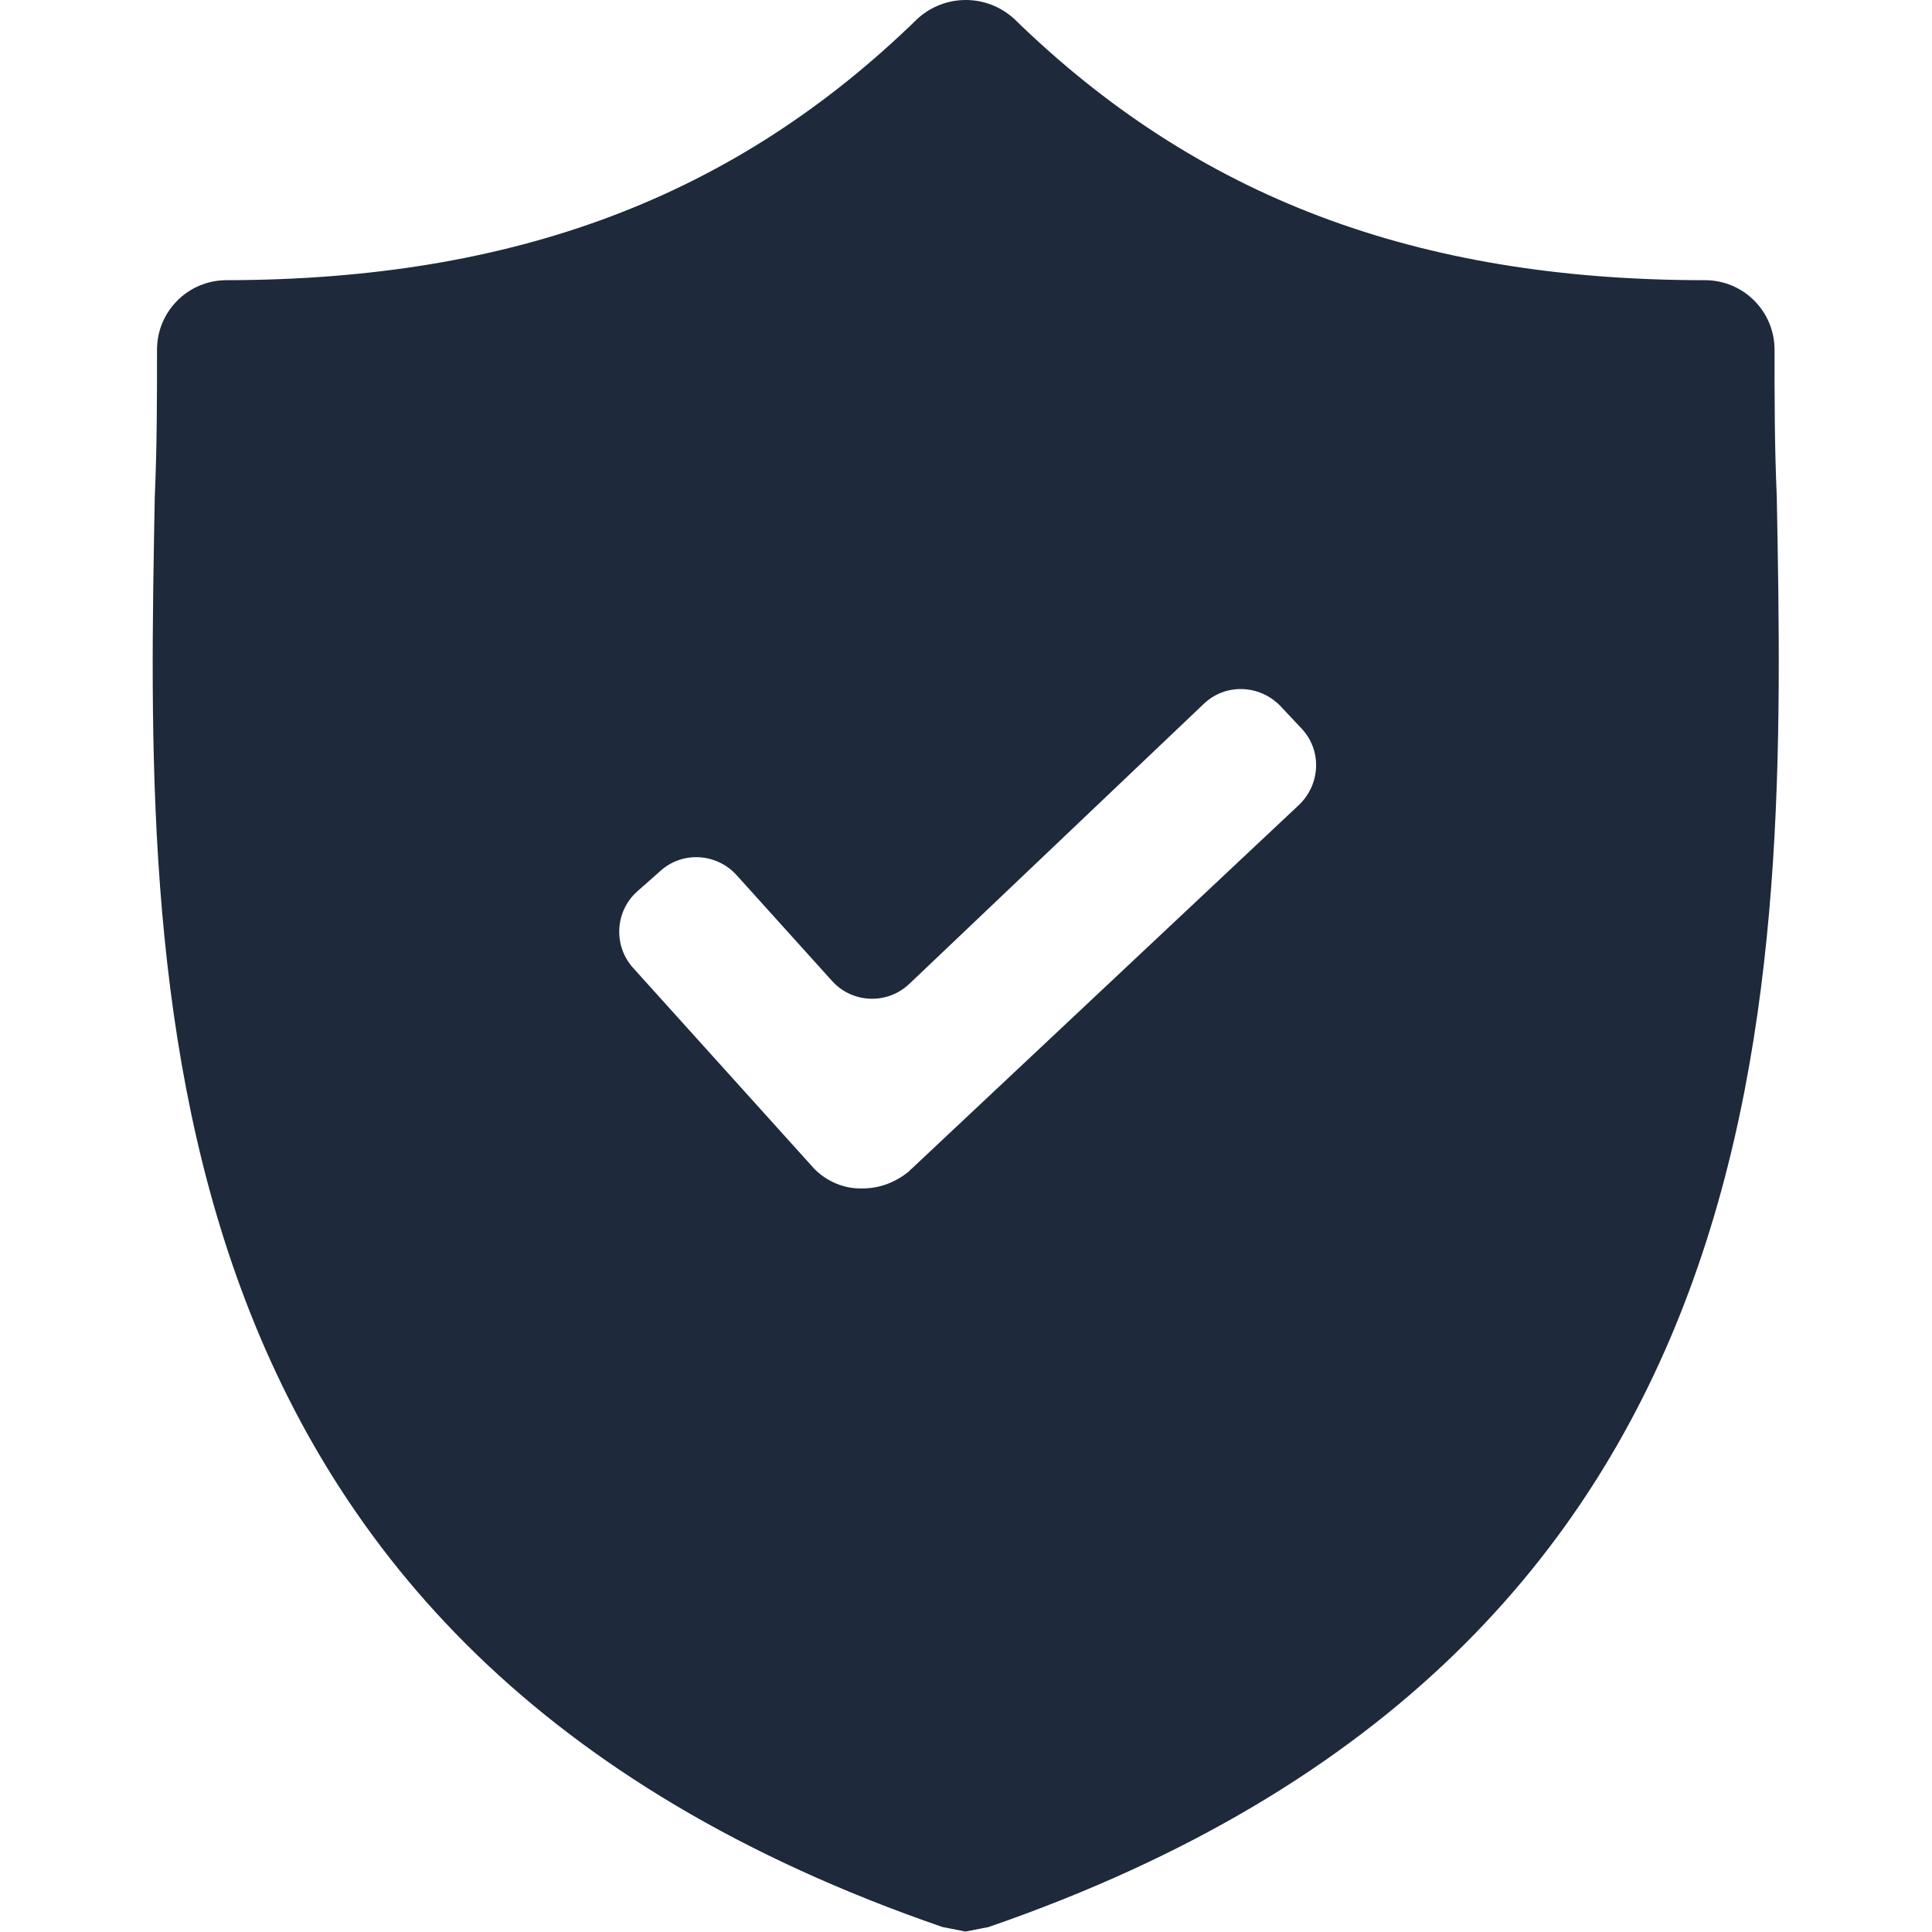 <?xml version="1.0" encoding="utf-8"?>
<!-- Generator: Adobe Illustrator 27.8.1, SVG Export Plug-In . SVG Version: 6.00 Build 0)  -->
<svg version="1.1" id="Capa_1" xmlns="http://www.w3.org/2000/svg" xmlns:xlink="http://www.w3.org/1999/xlink" x="0px" y="0px"
	 viewBox="0 0 428.2 428.2" style="enable-background:new 0 0 428.2 428.2;" xml:space="preserve">
<style type="text/css">
	.st0{fill:#1E293B;}
</style>
<g>
	<g>
		<path class="st0" d="M393.8,110.2c-0.5-11.3-0.5-22-0.5-32.7c0-8.5-6.9-15.4-15.4-15.4c-64,0-112.6-18.4-153.1-57.9     c-6.1-5.6-15.4-5.6-21.5,0c-40.4,39.4-89.1,57.8-153.1,57.9c-8.5,0-15.4,6.9-15.4,15.4c0,10.7,0,21.5-0.5,32.7     c-2,107.5-5.1,255,174.6,316.9l5.1,1l5.1-1C398.4,365.2,395.8,218.2,393.8,110.2z M202.2,258.9c-0.2,0.2-0.5,0.4-0.7,0.7     c-3,2.4-6.4,3.8-10.4,3.8h-0.5c-4.1,0-8.2-2-10.8-5.1l-39.5-43.8c-4.4-4.9-4-12.5,0.9-16.9l5.2-4.6c4.9-4.4,12.4-3.9,16.8,0.9     l21.2,23.5c4.5,5,12.2,5.3,17.1,0.7l65.3-62.1c4.8-4.6,12.4-4.3,17,0.5l4.7,5c4.5,4.8,4.2,12.3-0.6,16.9L202.2,258.9z"/>
	</g>
</g>
</svg>
